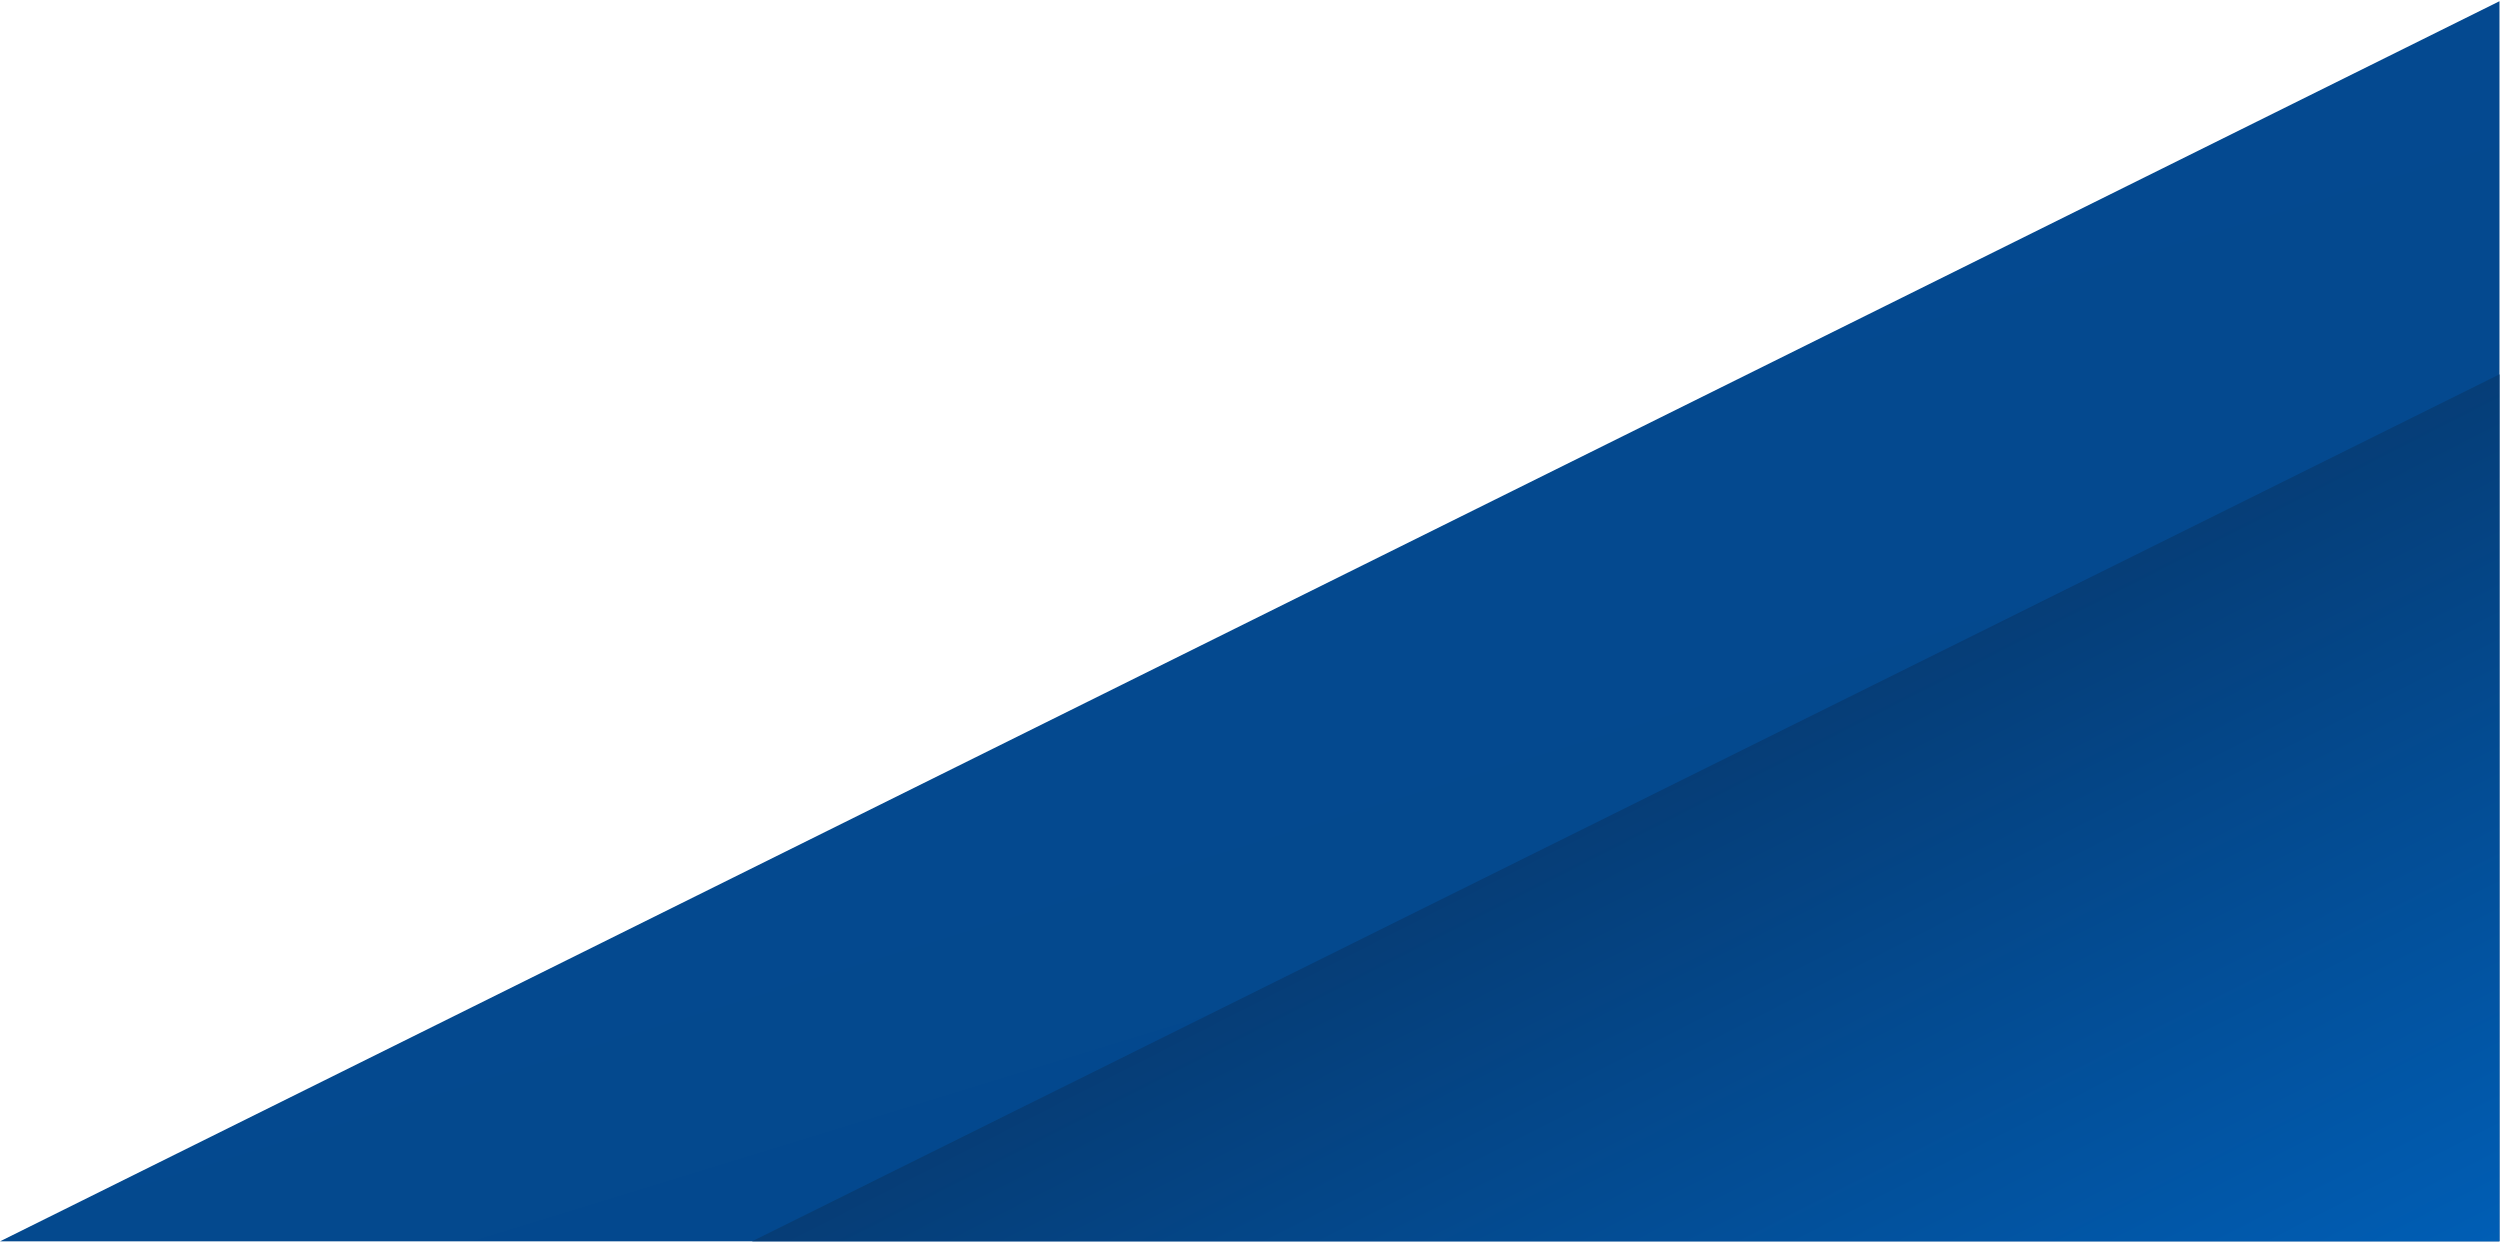 <svg width="704px" height="350px" viewBox="0 0 2882 1430" version="1.1" xmlns="http://www.w3.org/2000/svg" xmlns:xlink="http://www.w3.org/1999/xlink" xml:space="preserve" xmlns:serif="http://www.serif.com/" style="fill-rule:evenodd;clip-rule:evenodd;stroke-linejoin:round;stroke-miterlimit:2;"><g><path d="M2881.4,0l-2881.4,1429.62l2881.4,0l-0,-1429.62Z" style="fill:url(#_Linear1);"/><path d="M2881.4,430.109l-2014.51,999.509l2014.51,0l-0,-999.509Z" style="fill:url(#_Linear2);"/></g><defs><linearGradient id="_Linear1" x1="0" y1="0" x2="1" y2="0" gradientUnits="userSpaceOnUse" gradientTransform="matrix(-424.204,-1329.15,1329.15,-424.204,2881.4,1429.62)"><stop offset="0" style="stop-color:#03488c;stop-opacity:1"/><stop offset="1" style="stop-color:#044990;stop-opacity:1"/></linearGradient><linearGradient id="_Linear2" x1="0" y1="0" x2="1" y2="0" gradientUnits="userSpaceOnUse" gradientTransform="matrix(-570.205,-1128.1,1128.1,-570.205,2881.4,1429.62)"><stop offset="0" style="stop-color:#005eb5;stop-opacity:1"/><stop offset="1" style="stop-color:#08305e;stop-opacity:1"/></linearGradient></defs></svg>